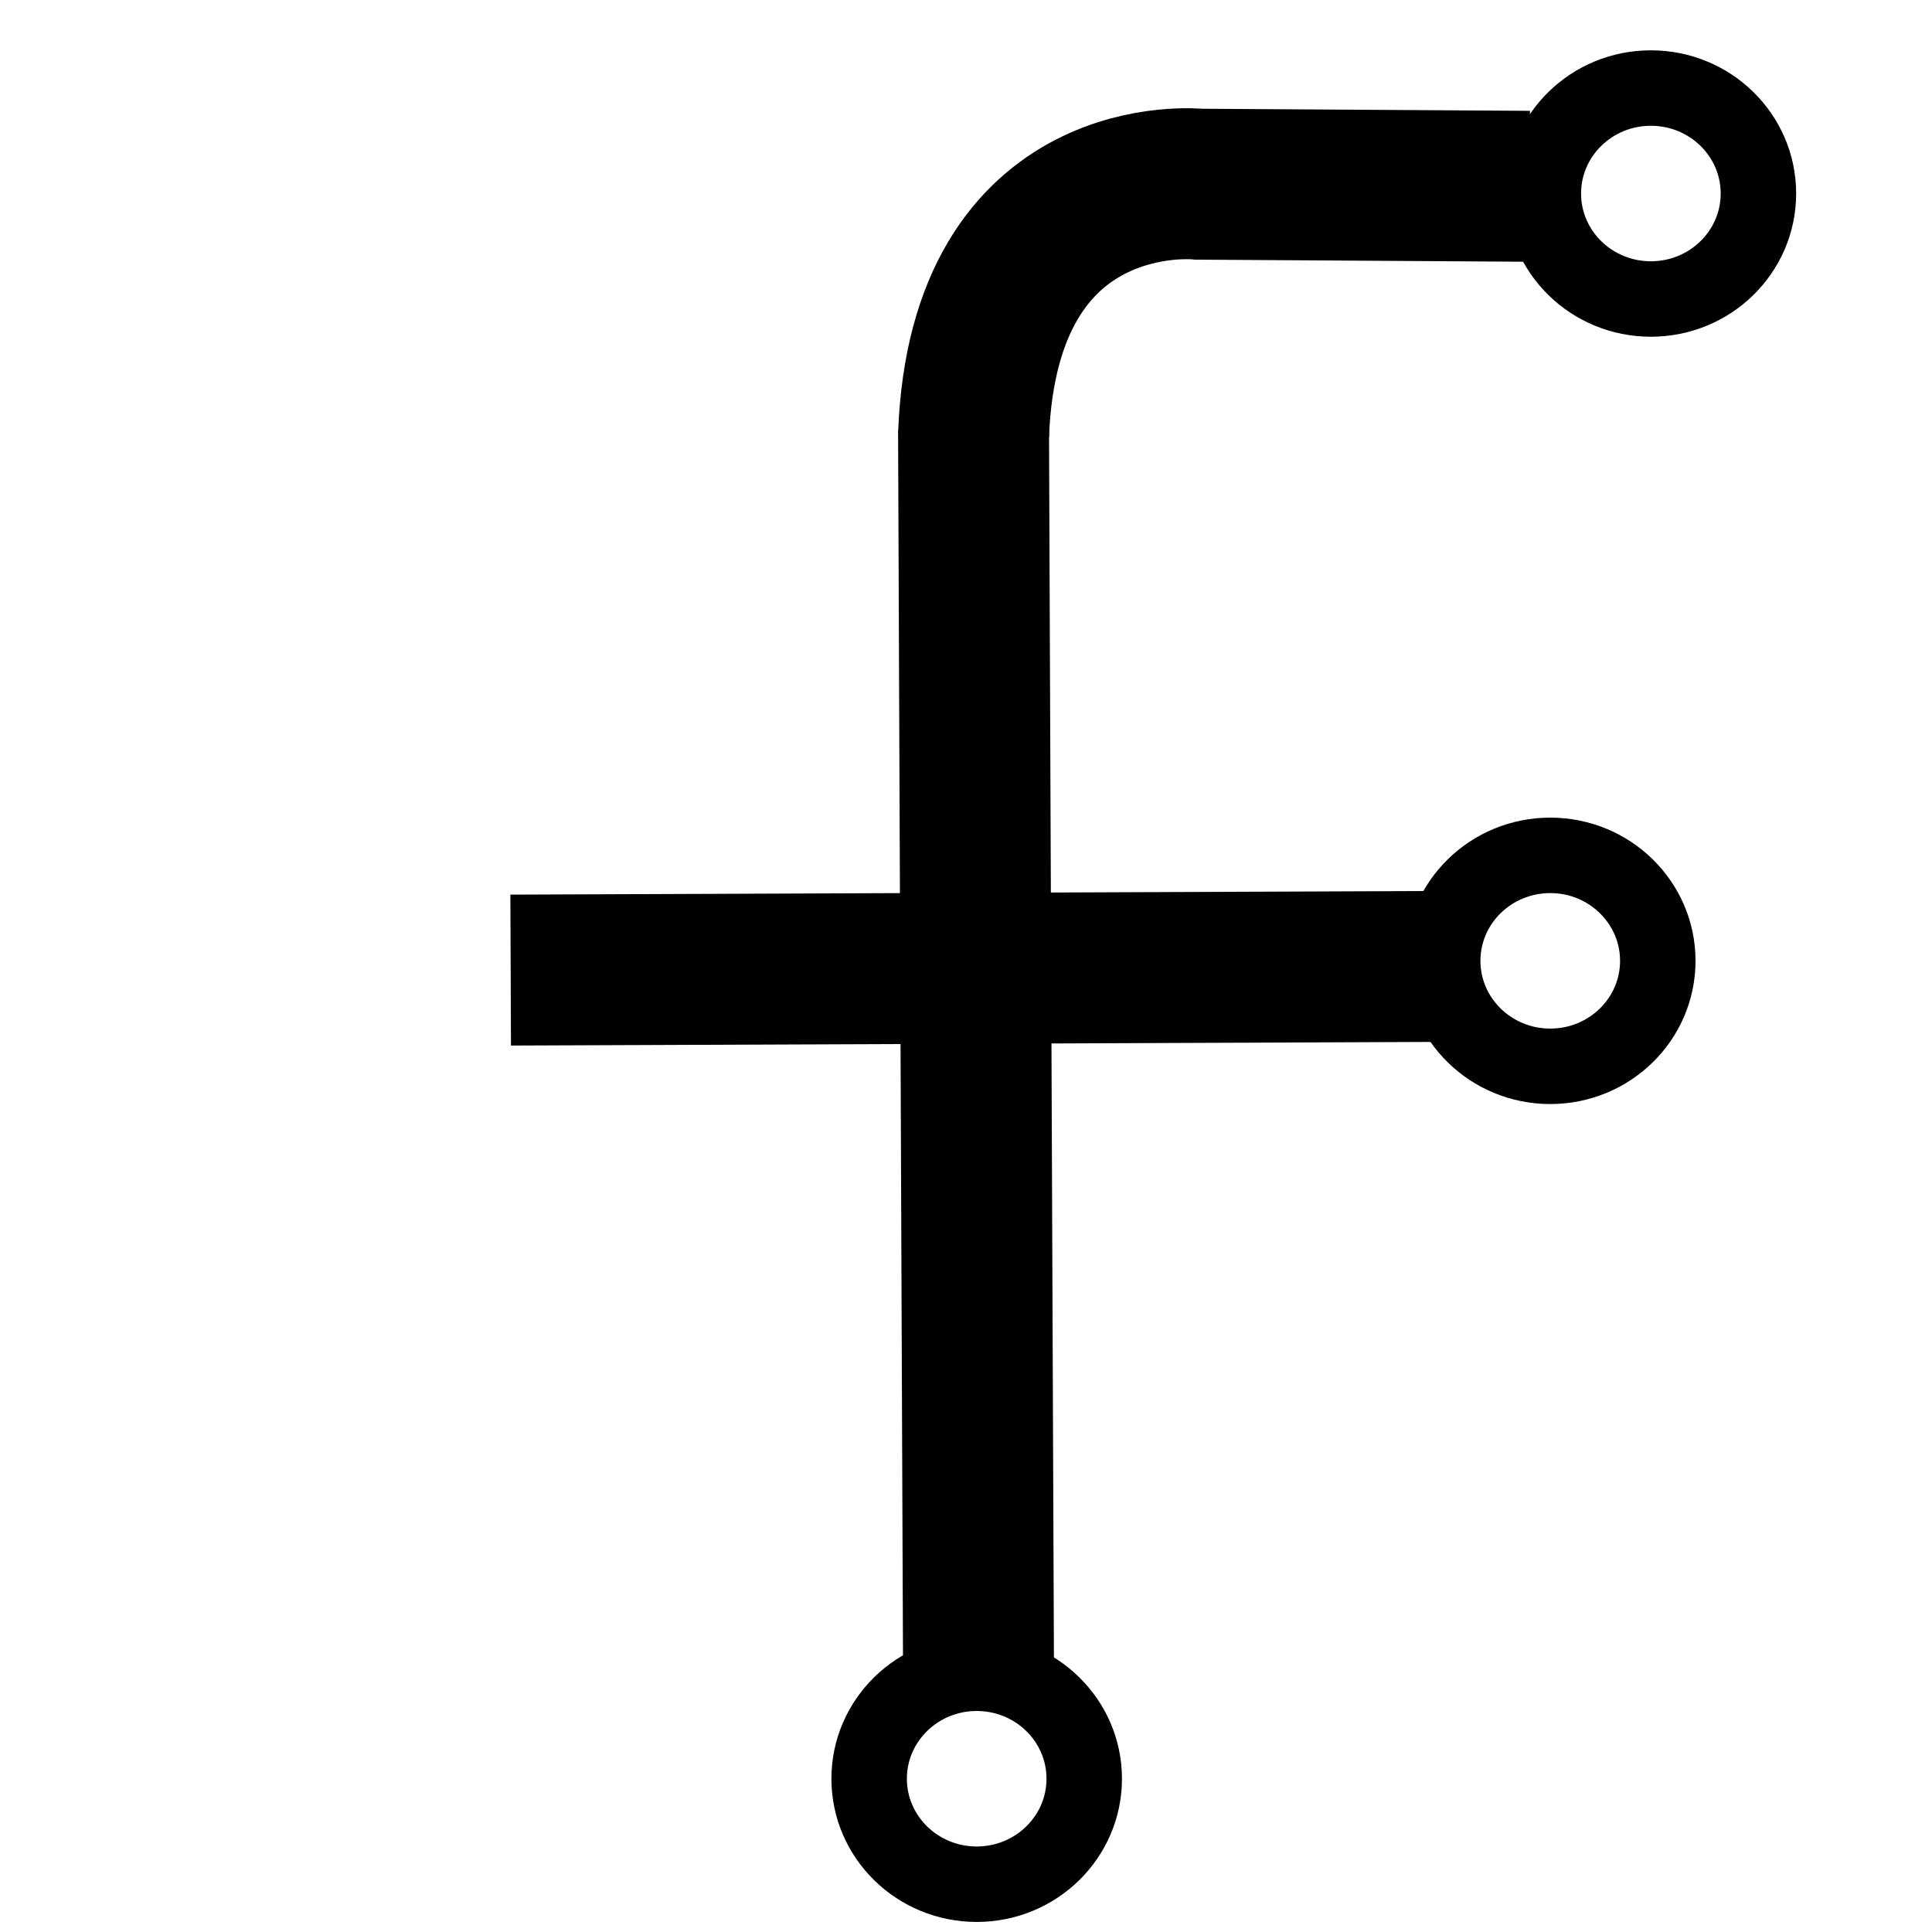 <?xml version="1.0" ?><!DOCTYPE svg  PUBLIC '-//W3C//DTD SVG 1.1//EN'  'http://www.w3.org/Graphics/SVG/1.1/DTD/svg11.dtd'><svg enable-background="new 0 0 512 512" height="512px" version="1.1" viewBox="0 0 512 512" width="512px" xml:space="preserve" xmlns="http://www.w3.org/2000/svg" xmlns:xlink="http://www.w3.org/1999/xlink"><g id="Слой_1"/><g id="Слой_2"><ellipse cx="437.5" cy="51.286" fill="none" rx="28.5" ry="27.952" stroke="#010101" stroke-miterlimit="10" stroke-width="20"/><ellipse cx="410.833" cy="254.632" fill="none" rx="28.5" ry="27.952" stroke="#010101" stroke-miterlimit="10" stroke-width="20"/><ellipse cx="258.833" cy="471.382" fill="none" rx="28.5" ry="27.952" stroke="#010101" stroke-miterlimit="10" stroke-width="20"/><line fill="none" stroke="#010101" stroke-miterlimit="10" stroke-width="40" x1="384.333" x2="135.333" y1="256.103" y2="257.084"/><line fill="none" stroke="#010101" stroke-miterlimit="10" stroke-width="40" x1="259.333" x2="258" y1="447.026" y2="114.219"/><path d="M405.332,49.37l-87.586-0.557   c0,0-57.031-6.146-59.747,66.483" fill="none" stroke="#010101" stroke-miterlimit="10" stroke-width="40"/></g></svg>